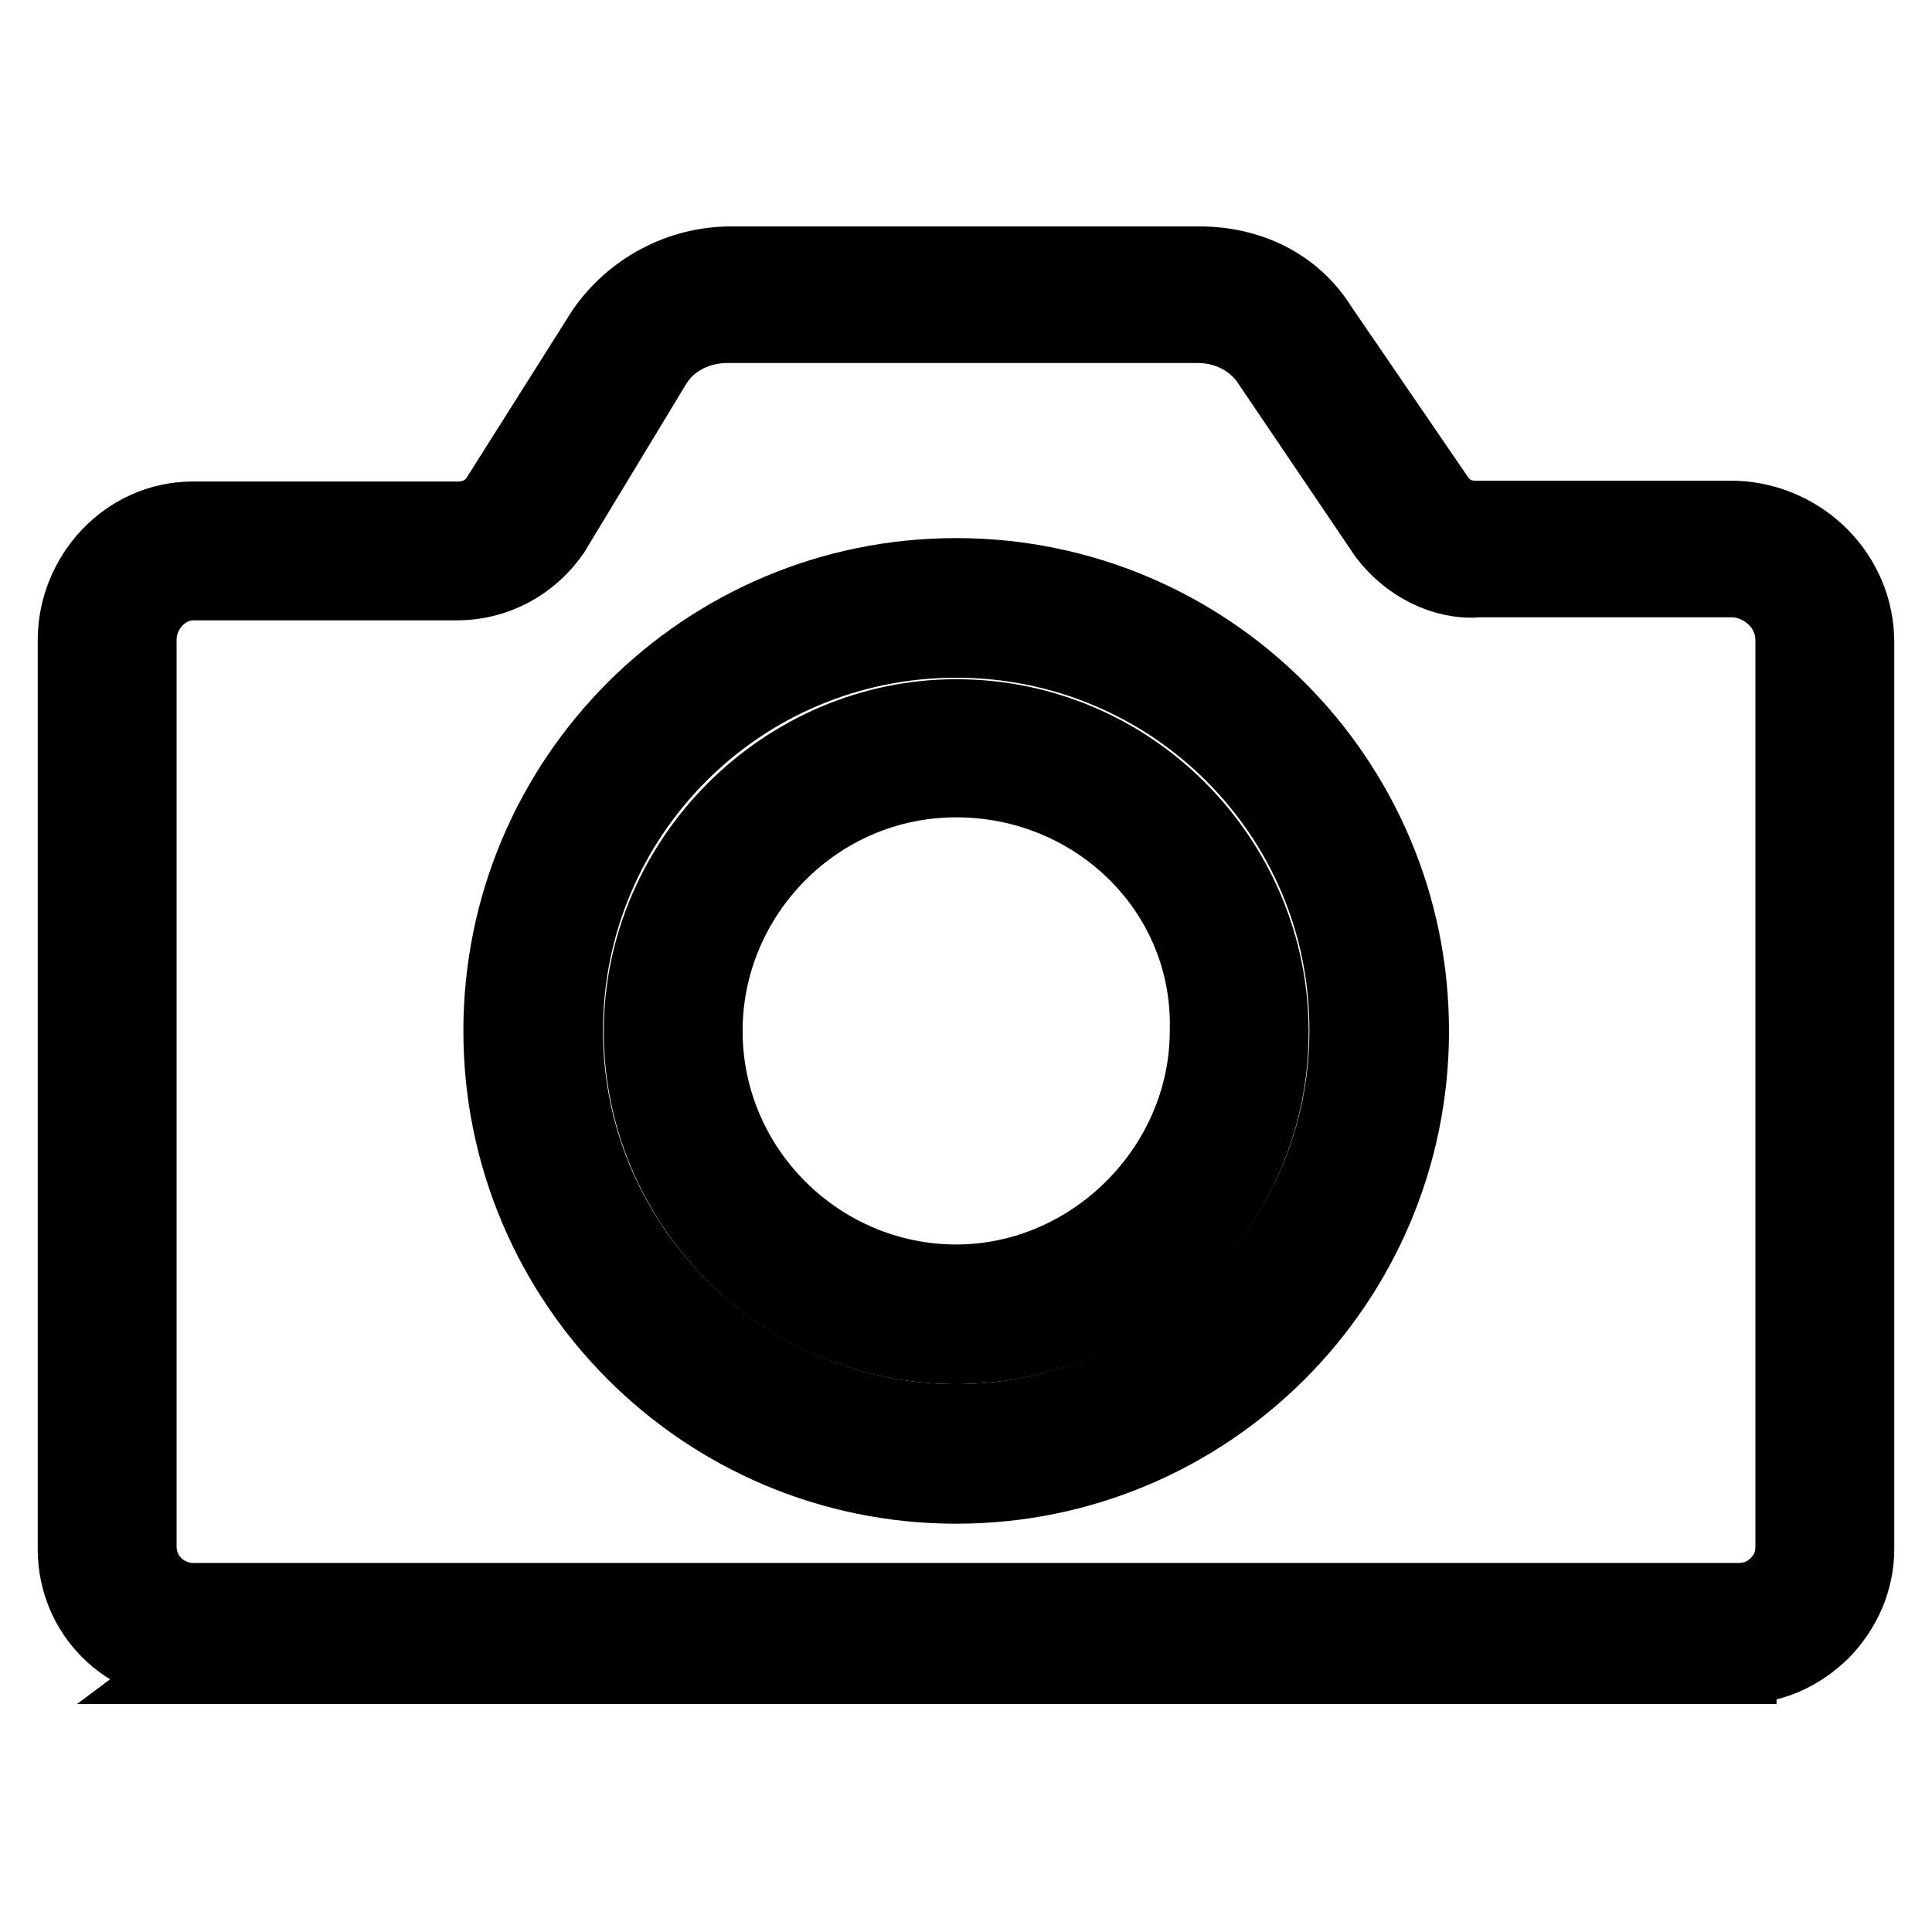 <?xml version="1.0" encoding="utf-8"?>
<!-- Svg Vector Icons : http://www.onlinewebfonts.com/icon -->
<!DOCTYPE svg PUBLIC "-//W3C//DTD SVG 1.1//EN" "http://www.w3.org/Graphics/SVG/1.1/DTD/svg11.dtd">
<svg version="1.1" xmlns="http://www.w3.org/2000/svg" xmlns:xlink="http://www.w3.org/1999/xlink" x="0px" y="0px" viewBox="0 0 256 256" enable-background="new 0 0 256 256" xml:space="preserve">
<g> <path stroke-width="10" fill-opacity="0" stroke="#000000"  d="M25.2,220.5c-8.4,0-15.2-6.7-15.2-15.2V84.8c0-8.4,6.7-16,15.6-16h35c2.1,0,4.2-0.8,5.5-2.9L80,43.9 c3.8-5.5,10.1-8.9,16.9-8.9h62c6.7,0,12.6,2.9,16,8.4l15.6,22.8c1.3,1.7,2.9,2.5,5.1,2.5H230c8.9,0.4,16,7.6,16,16.4v120.1 c0,4.2-1.7,8-4.6,11c-3,2.9-6.7,4.6-11,4.6v-4.2v4.2H25.2C25.6,220.5,25.6,220.5,25.2,220.5z M60.6,77.2h-35 c-3.8,0-7.2,3.4-7.2,7.6v120.1c0,4.2,3.4,7.2,7.2,7.2h204.8c2.1,0,3.8-0.8,5.1-2.1c1.3-1.3,2.1-2.9,2.1-5.1V84.8 c0-4.2-3.4-7.6-7.6-8h-34.1c-4.6,0.4-9.3-2.1-12.2-5.9L168,47.7c-2.1-2.9-5.5-4.6-9.3-4.6H96.4c-3.8,0-7.6,1.7-9.7,5.1L73.2,70.5 C70.3,74.7,65.6,77.2,60.6,77.2z"/> <path stroke-width="10" fill-opacity="0" stroke="#000000"  d="M126.7,196.9c-33.3,0-60.3-27-60.3-60.3c0-33.3,27-60.3,60.3-60.3c33.3,0,60.3,27,60.3,60.3 C187,169.9,160,196.9,126.7,196.9L126.7,196.9z M126.7,84.8c-28.7,0-51.8,23.2-51.8,51.8c0,28.7,23.6,51.8,51.8,51.8 s51.8-23.2,51.8-51.8C178.6,108,155.4,84.8,126.7,84.8z"/> <path stroke-width="10" fill-opacity="0" stroke="#000000"  d="M126.7,178.4c-23.2,0-41.7-19-41.7-41.7c0-22.8,19-41.7,41.7-41.7c23.2,0,41.7,19,41.7,41.7 C168.5,159.4,149.9,178.4,126.7,178.4z M126.7,103.3c-18.5,0-33.3,15.2-33.3,33.3c0,18.5,15.2,33.3,33.3,33.3 c18.1,0,33.3-15.2,33.3-33.3C160.5,118.1,145.3,103.3,126.7,103.3L126.7,103.3z"/></g>
</svg>